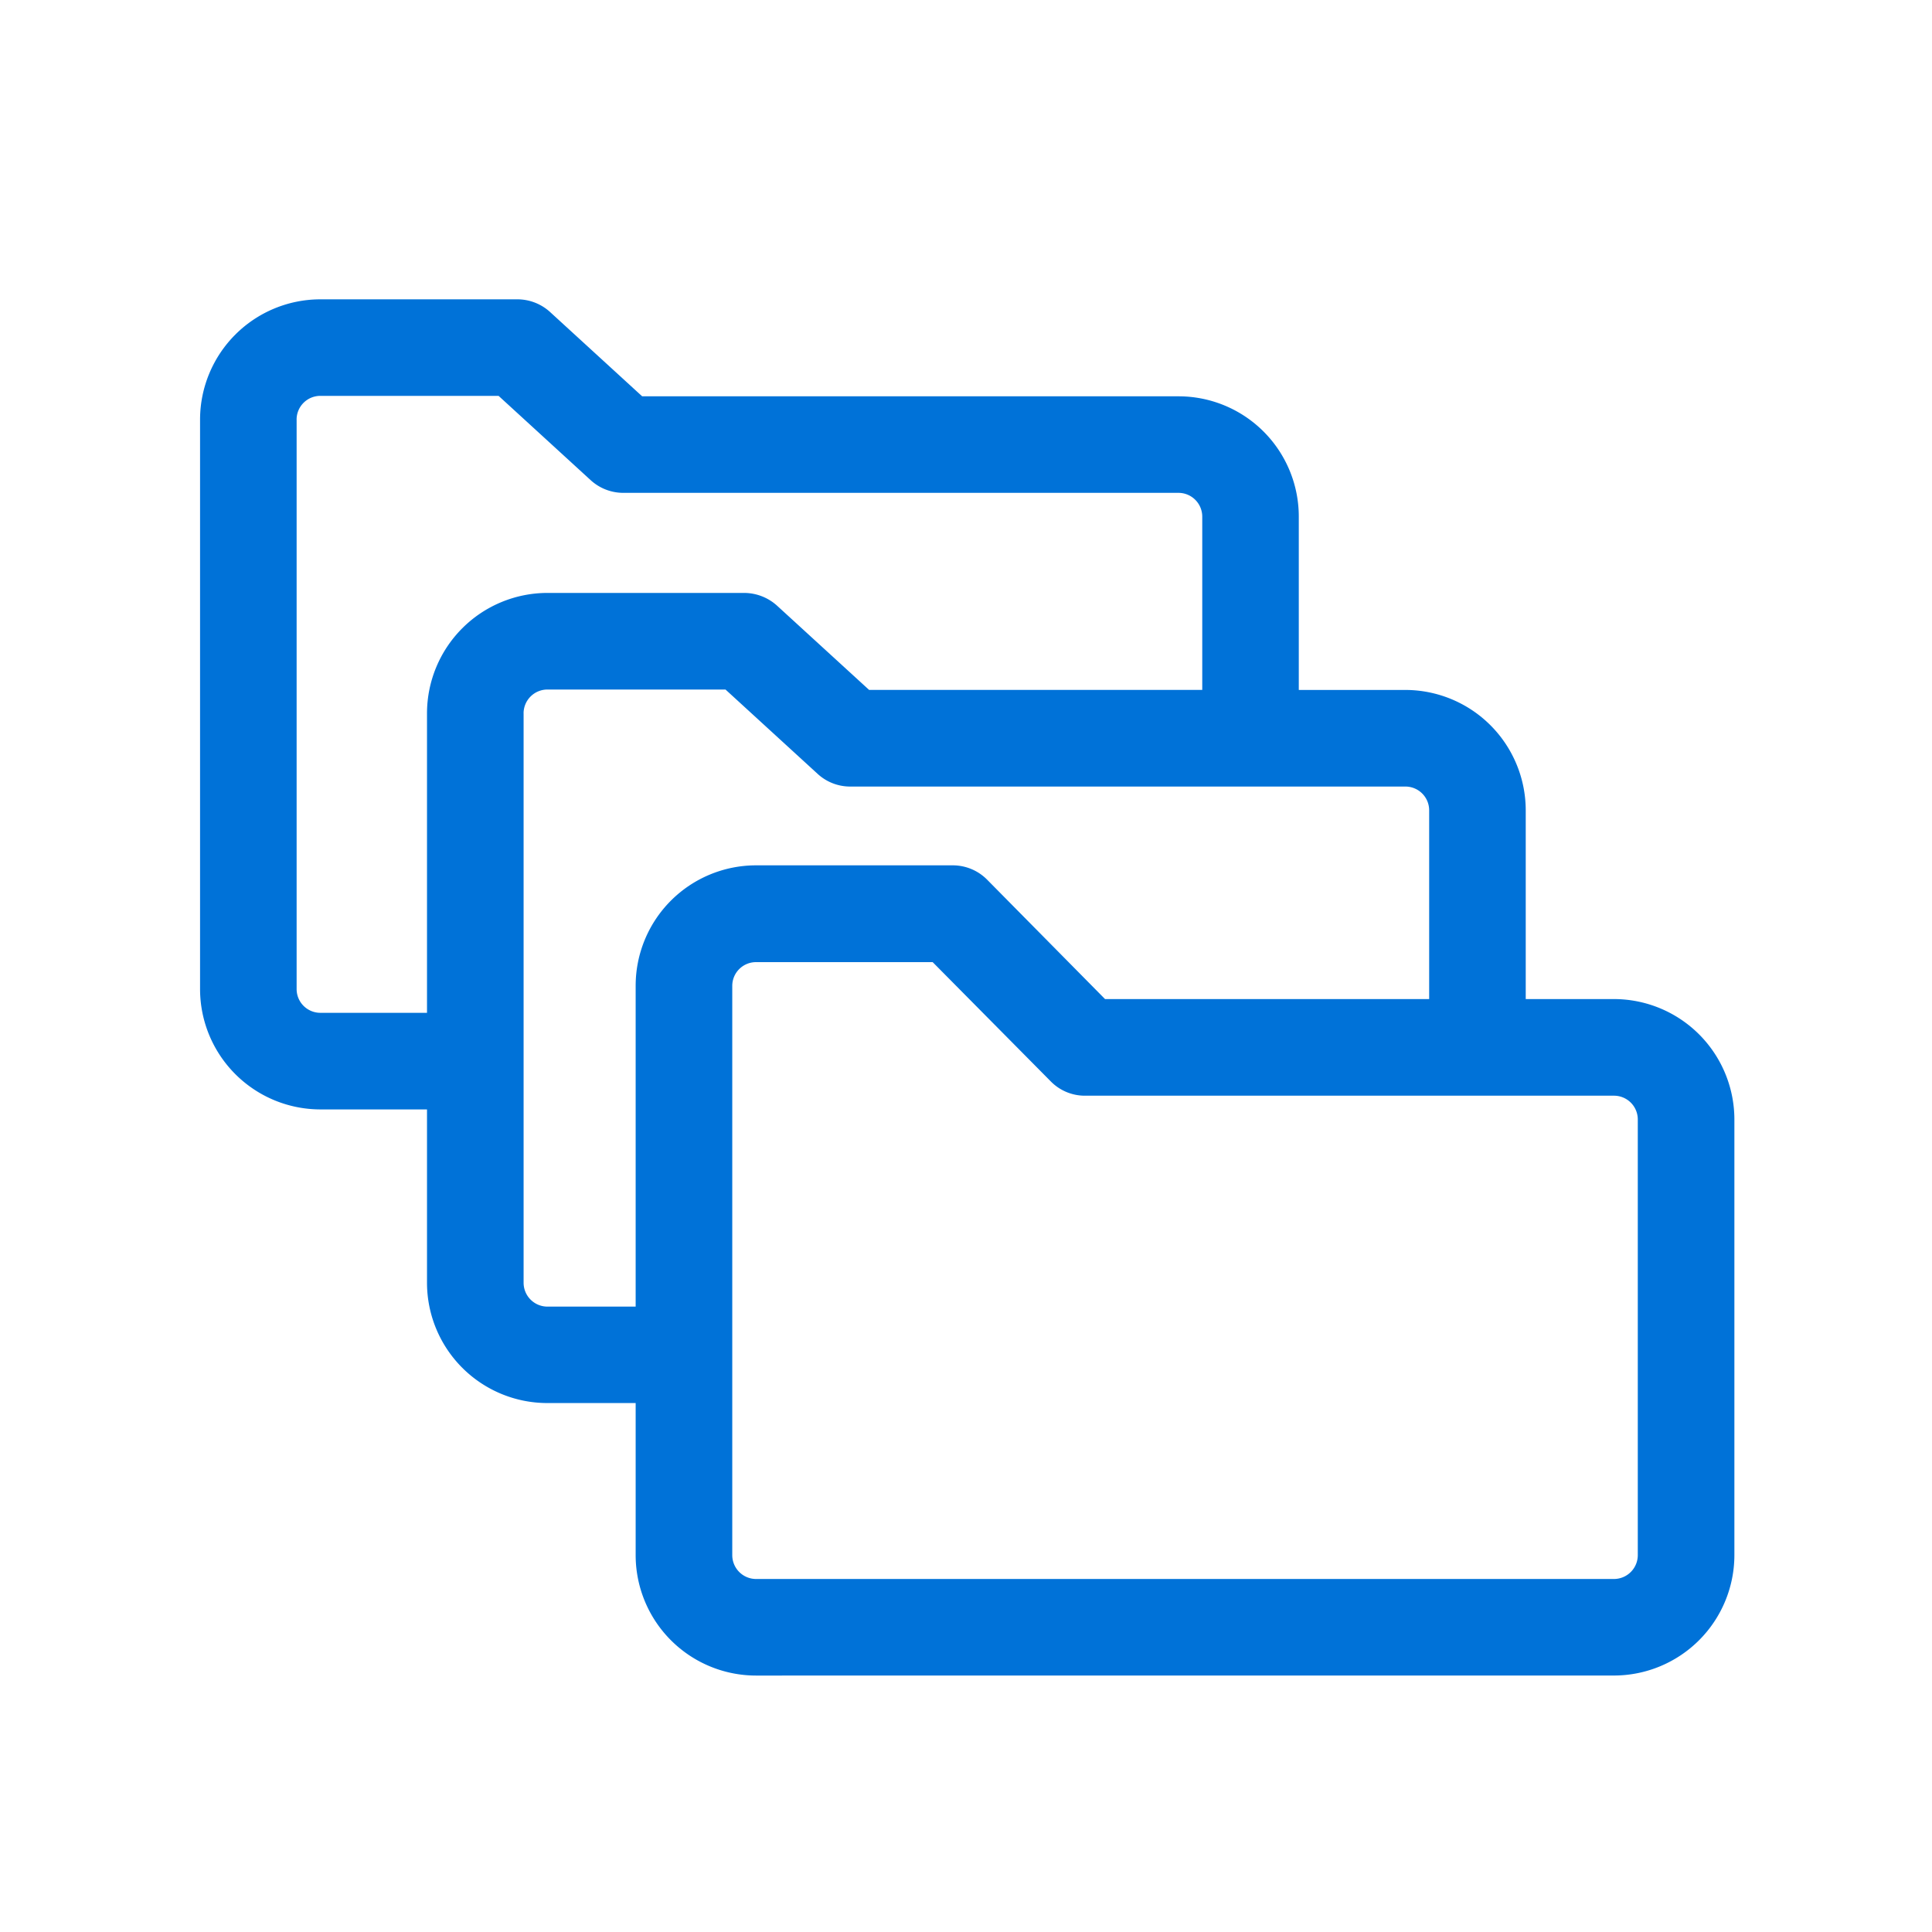 <svg id="holdings-outline" xmlns="http://www.w3.org/2000/svg" width="60" height="60" viewBox="0 0 60 60">
  <rect id="Rectangle_1265" data-name="Rectangle 1265" width="60" height="60" fill="none"/>
  <path id="Path_7533" data-name="Path 7533" d="M16638.266,9911.741a3.741,3.741,0,0,1-3.736-3.74v-4.723h-2.744a3.739,3.739,0,0,1-3.736-3.735v-5.384h-3.312a3.74,3.74,0,0,1-3.736-3.736v-17.687a3.739,3.739,0,0,1,3.736-3.735h6.115a1.508,1.508,0,0,1,1.018.393l2.861,2.619h16.658a3.735,3.735,0,0,1,3.734,3.735v5.384h3.314a3.742,3.742,0,0,1,3.734,3.736v5.864h2.74a3.743,3.743,0,0,1,3.74,3.736V9908a3.744,3.744,0,0,1-3.74,3.74Zm-.736-3.74a.741.741,0,0,0,.736.741h26.646a.742.742,0,0,0,.74-.741v-13.532a.738.738,0,0,0-.74-.736h-16.432a1.483,1.483,0,0,1-1.062-.448l-3.664-3.7h-5.488a.737.737,0,0,0-.736.736V9908Zm-6.48-26.141v17.683a.741.741,0,0,0,.736.74h2.744v-9.965a3.74,3.74,0,0,1,3.736-3.739h6.115a1.5,1.5,0,0,1,1.066.447l3.66,3.706h10.066v-5.864a.738.738,0,0,0-.736-.736h-17.244a1.49,1.49,0,0,1-1.012-.394l-2.861-2.619h-5.535A.741.741,0,0,0,16631.049,9881.86Zm-7.049-9.124v17.687a.737.737,0,0,0,.736.736h3.313v-9.3a3.743,3.743,0,0,1,3.736-3.74h6.115a1.528,1.528,0,0,1,1.018.394l2.861,2.618h10.346v-5.384a.739.739,0,0,0-.736-.736h-17.244a1.5,1.5,0,0,1-1.012-.393l-2.861-2.619h-5.535A.737.737,0,0,0,16624,9872.736Z" transform="translate(-16614.789 -9859.705)" fill="#0072d8" stroke="rgba(0,0,0,0)" stroke-width="1"/>
</svg>
